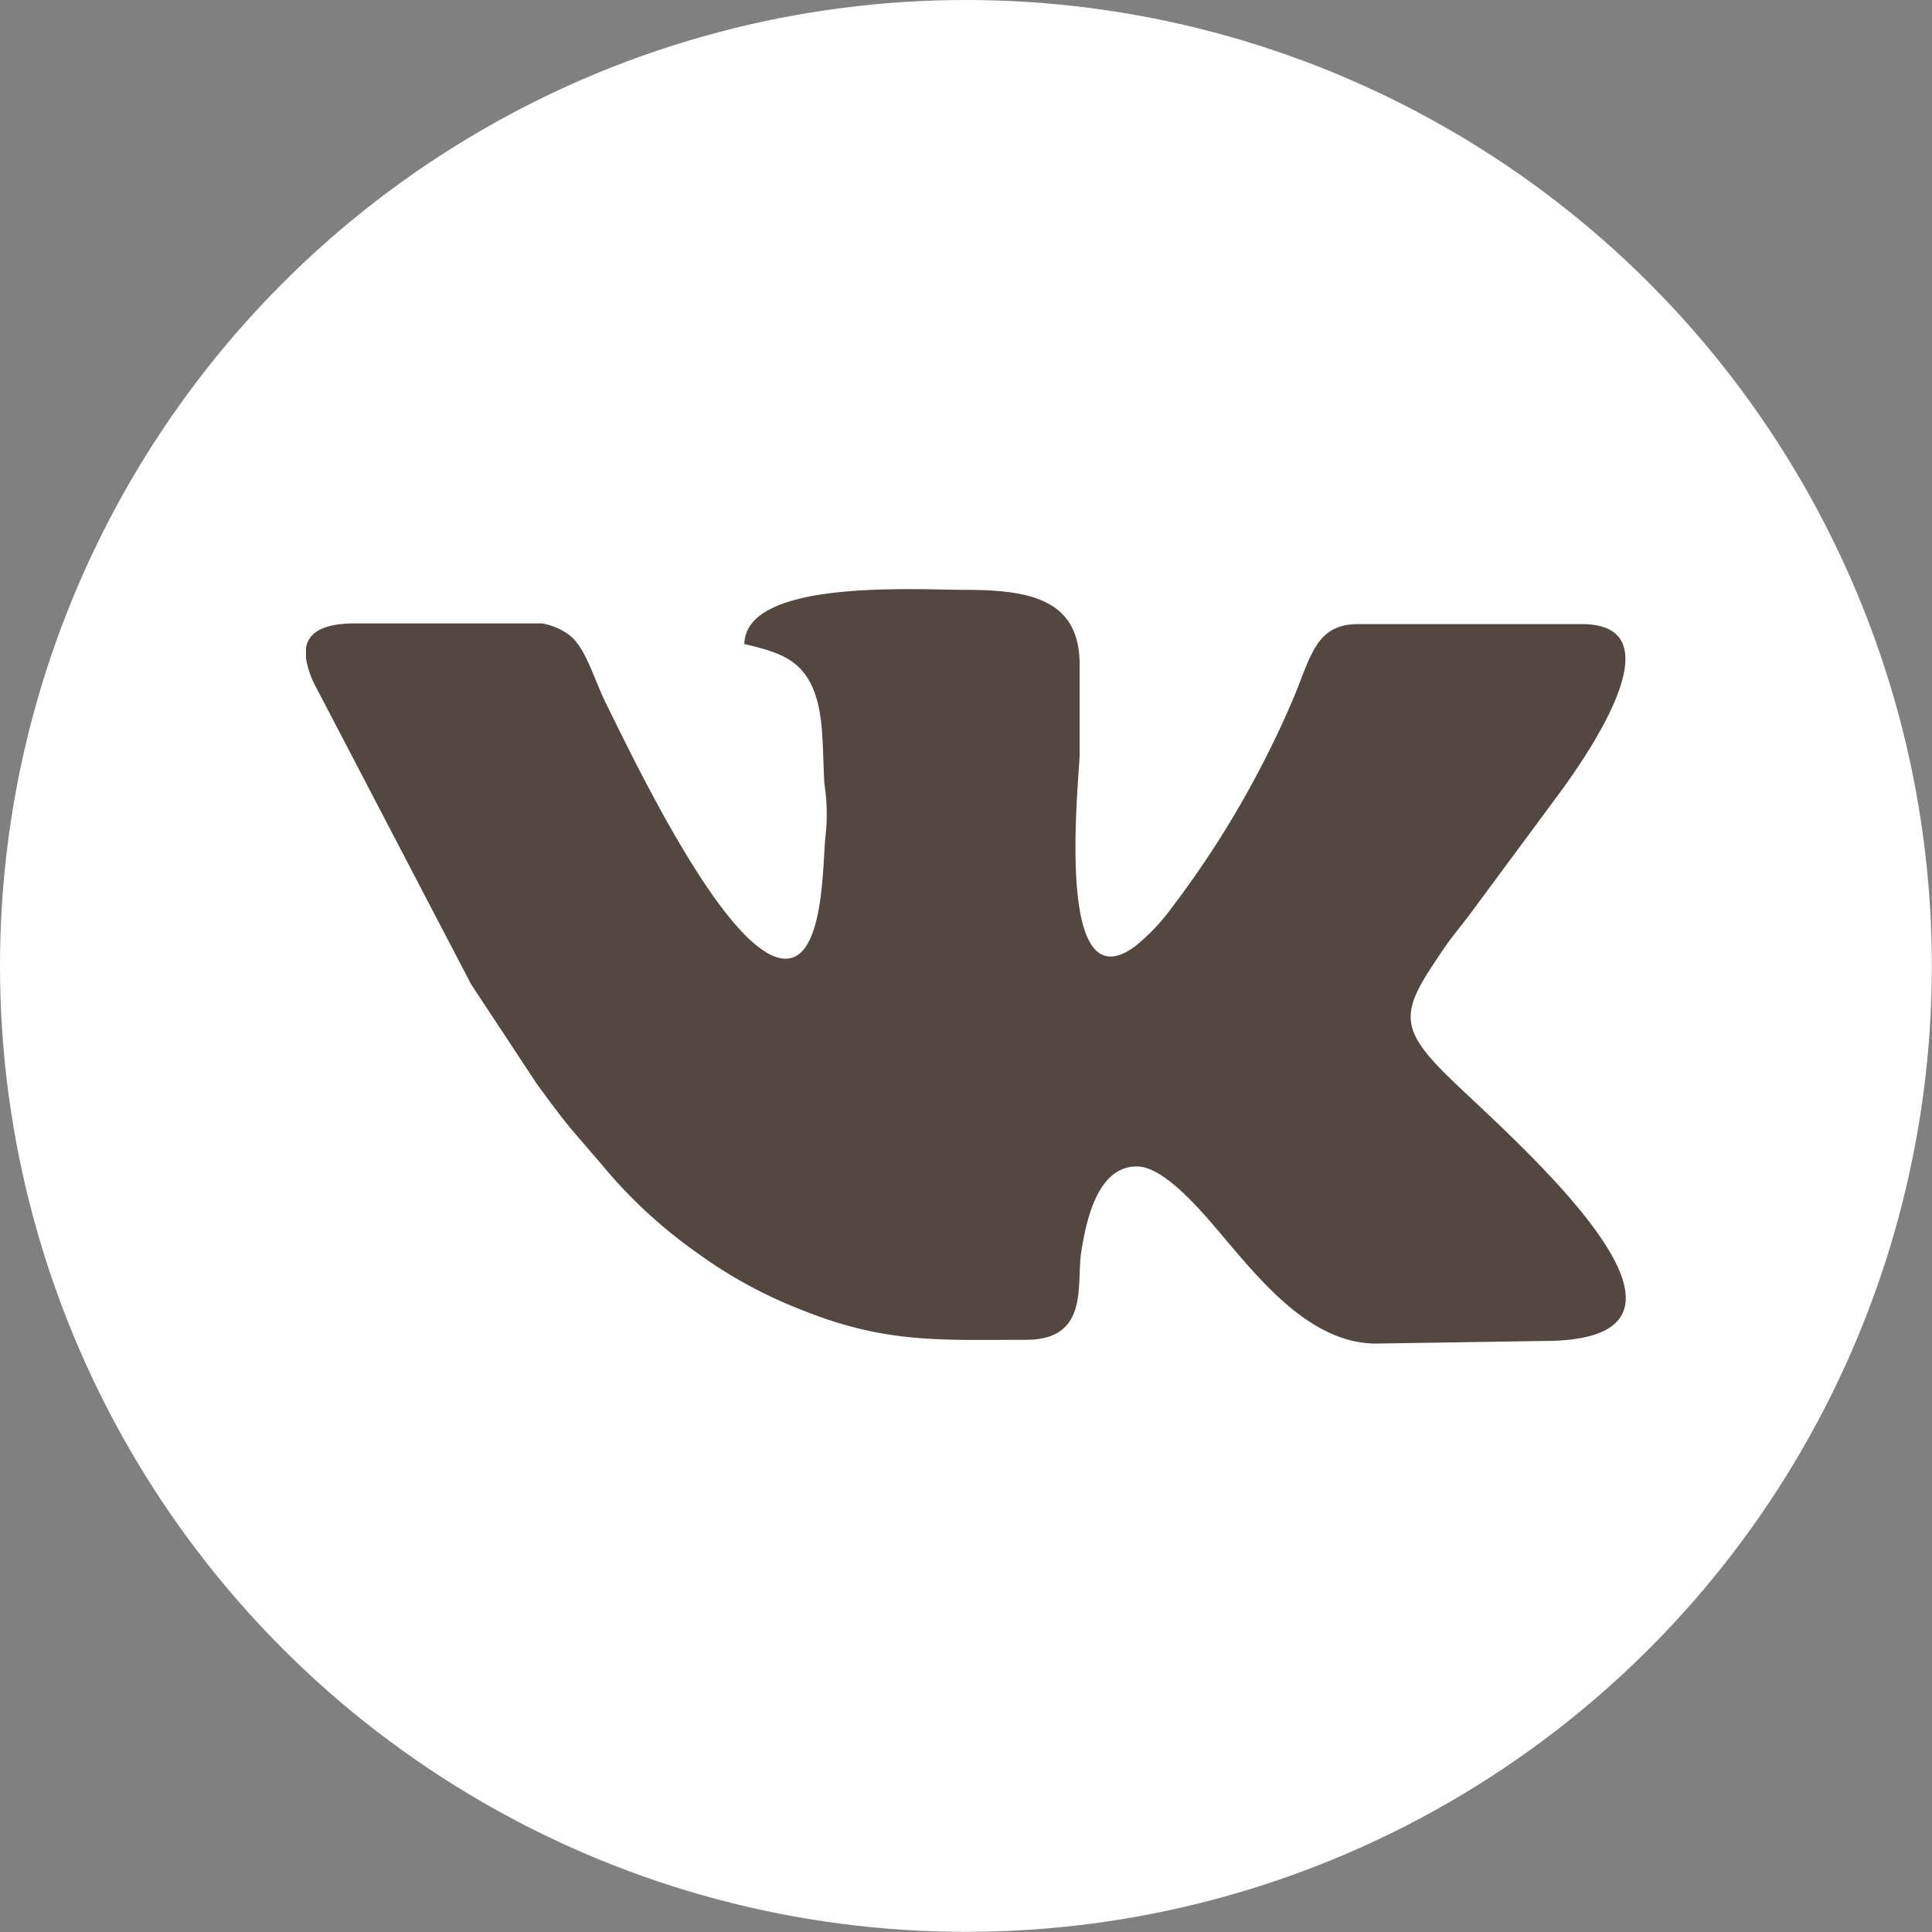 <?xml version="1.0" encoding="UTF-8"?> <svg xmlns="http://www.w3.org/2000/svg" xmlns:xlink="http://www.w3.org/1999/xlink" id="Слой_1" data-name="Слой 1" viewBox="0 0 133.73 133.73"><rect x="0" y="0" width="133.73" height="133.73" fill="#808080" stroke="none"/><defs><style>.cls-1{fill:#fff;}.cls-2{clip-path:url(#clip-path);}.cls-3{fill:#534741;}</style><clipPath id="clip-path"><circle class="cls-1" cx="66.86" cy="66.86" r="66.86"></circle></clipPath></defs><circle class="cls-1" cx="66.86" cy="66.86" r="66.86"></circle><g class="cls-2"><path class="cls-3" d="M51.52,44.58c2.24.52,3.77,1,4.65,2.85s.74,4.12.89,6.79a14.12,14.12,0,0,1,.1,3.49c-.24,1.6,0,8.65-2.78,8.65C50.45,66.36,44,52.84,42,48.8c-.87-1.71-1.44-4-2.63-4.87a4.36,4.36,0,0,0-1.89-.78H24.58c-2.21,0-3.23.63-3.4,1.71v.7a6.18,6.18,0,0,0,.66,1.94L32.61,68.13,37.14,75c.82,1.12,1.6,2.19,2.47,3.24l2,2.32a33.79,33.79,0,0,0,6.67,6.18,31.88,31.88,0,0,0,7.39,4c5.68,2.26,9.43,2,15.35,2,4.38,0,3.49-3.81,3.81-6,.38-2.49,1.21-6,3.86-6,2.17,0,5.21,4,6.74,5.76C87.84,89.32,91.11,93,95.25,93l11.6-.18c14.43,0-2.69-14.42-6.74-18.43-3.09-3.07-3.1-4.28-1-7.49.33-.49.61-.93.93-1.39.63-.89,1.32-1.69,2-2.63l5.92-8c1.66-2.28,8.38-11.68,1.53-11.68H94c-3,0-3.27,2.35-4.59,5.41a68,68,0,0,1-8.36,14.3,14.14,14.14,0,0,1-2.44,2.56c-5.55,4.18-4-10.58-3.88-13.16V46c0-4.45-3.33-5.17-7.86-5.17C63.28,40.83,51.63,40.06,51.52,44.58Z"></path></g></svg> 